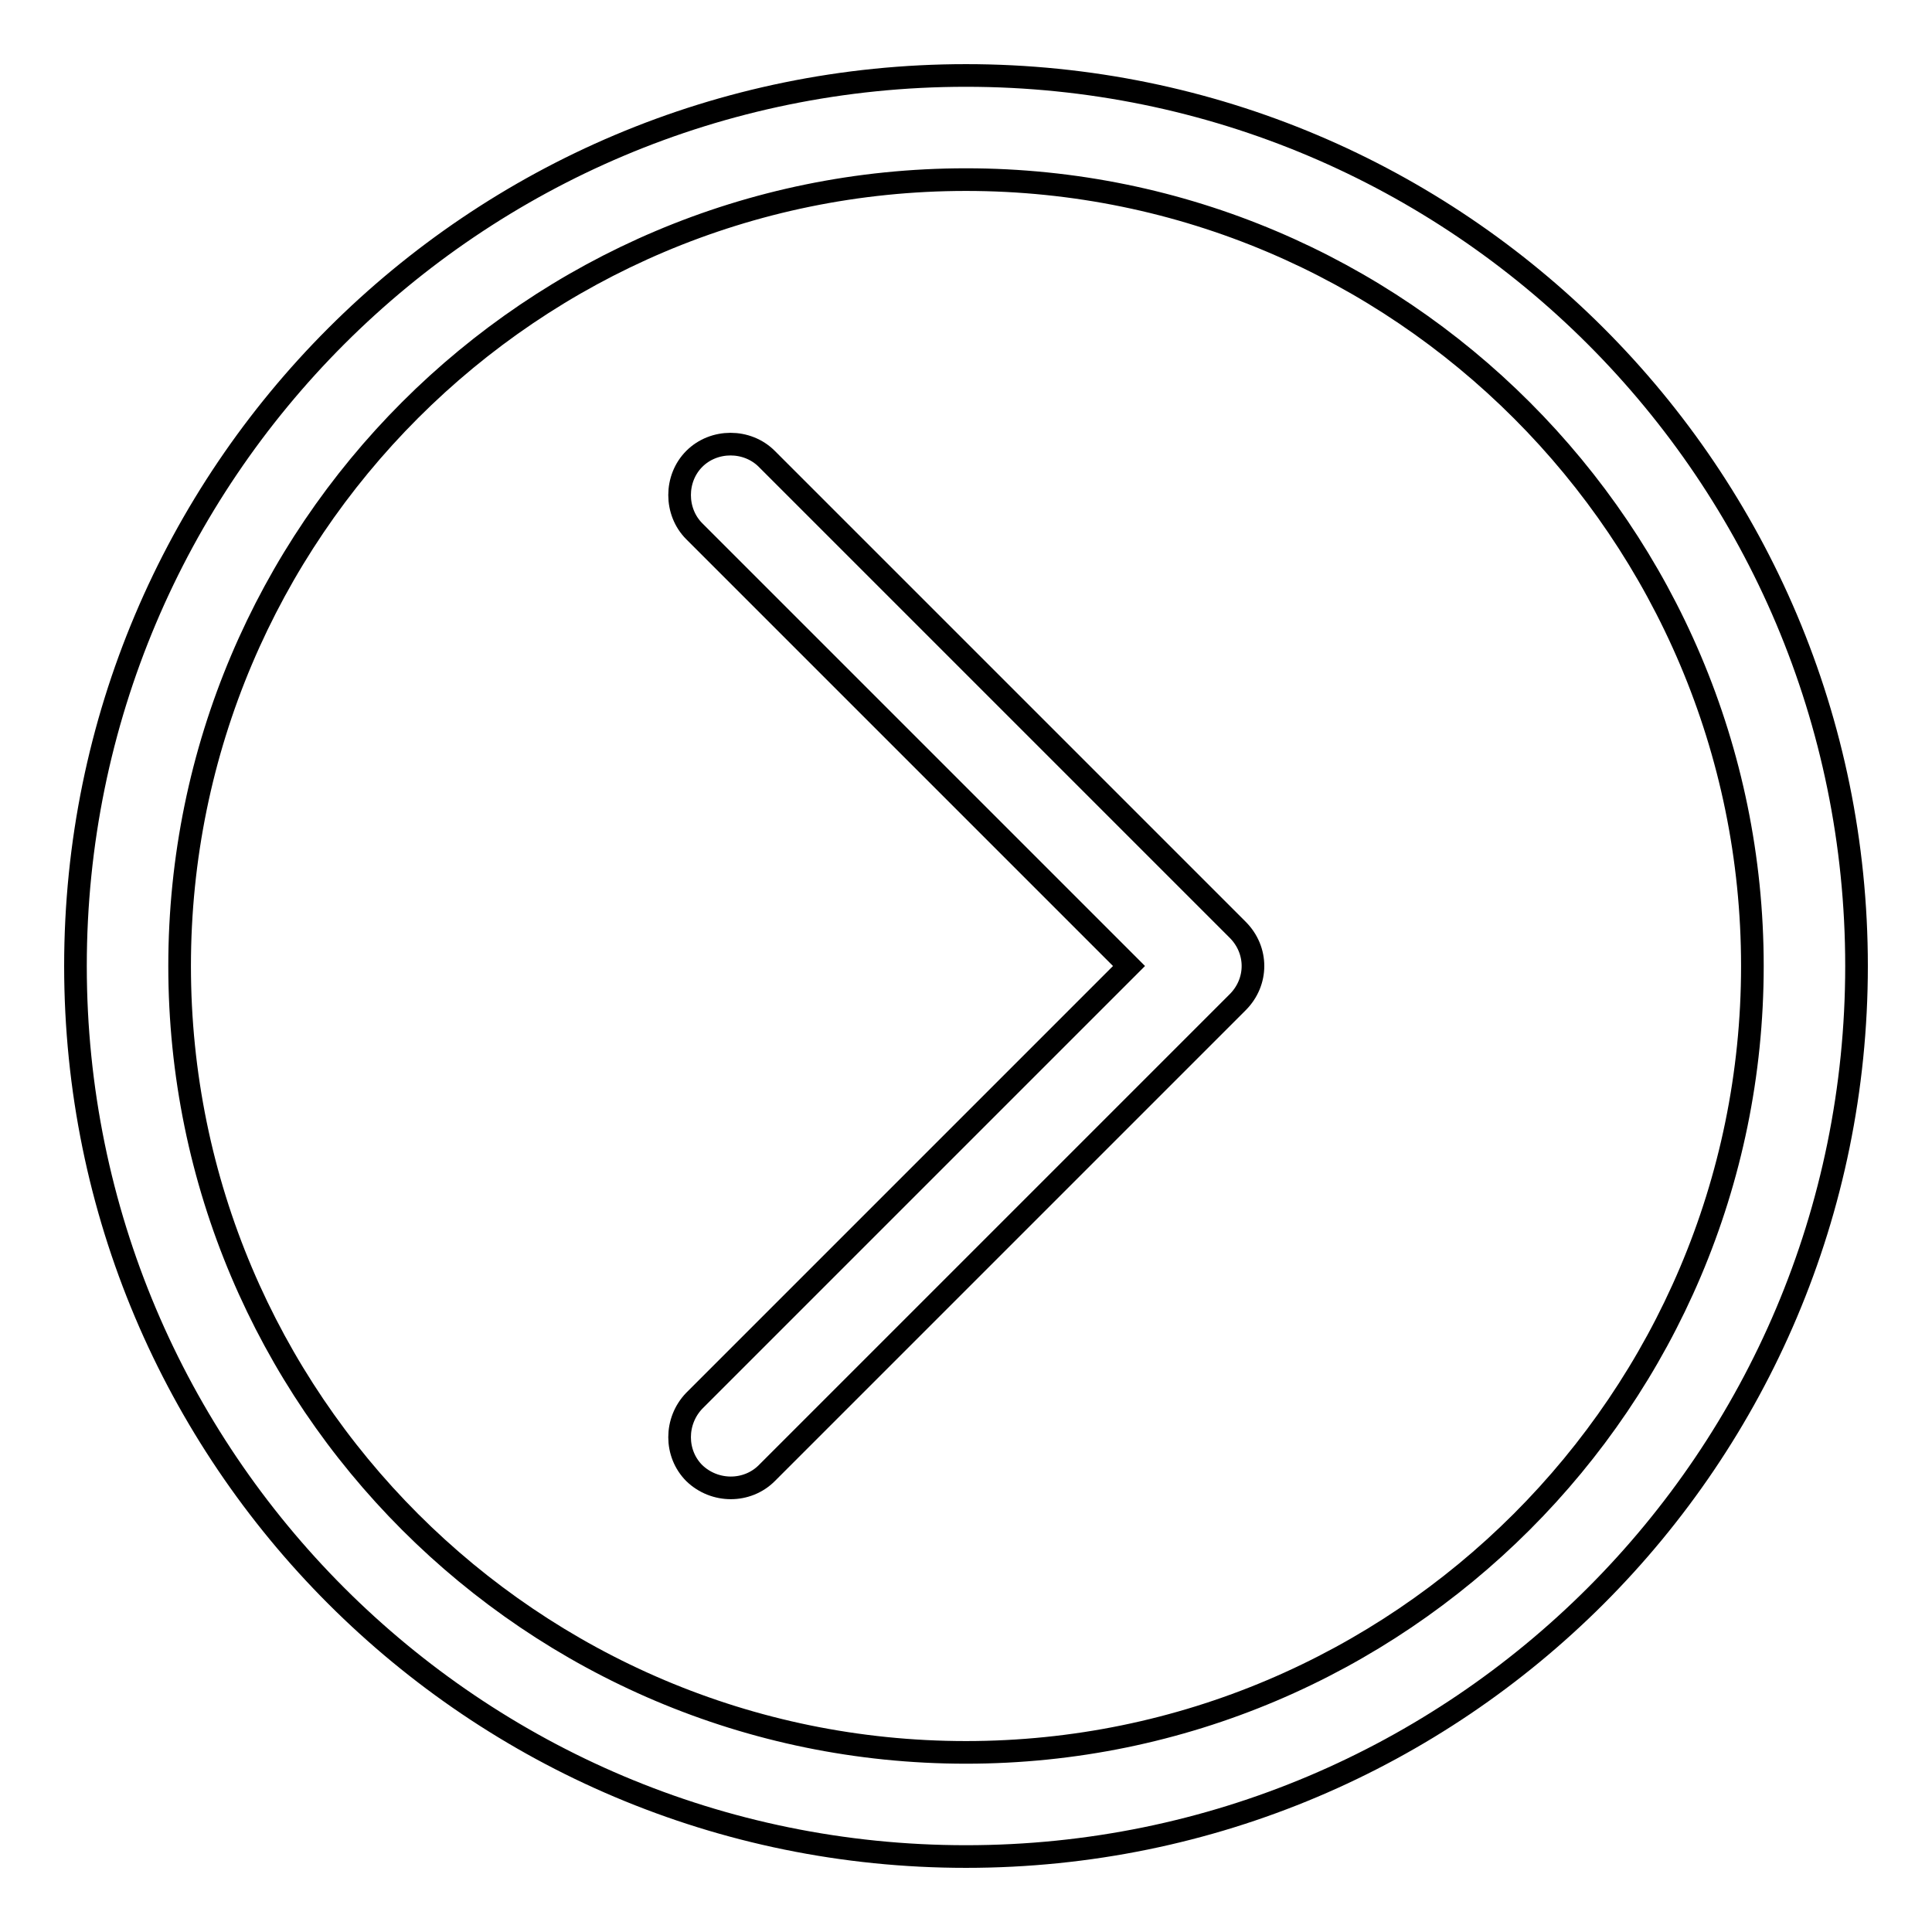 <?xml version="1.0" encoding="utf-8"?>
<!-- Svg Vector Icons : http://www.onlinewebfonts.com/icon -->
<!DOCTYPE svg PUBLIC "-//W3C//DTD SVG 1.1//EN" "http://www.w3.org/Graphics/SVG/1.1/DTD/svg11.dtd">
<svg version="1.1" xmlns="http://www.w3.org/2000/svg" xmlns:xlink="http://www.w3.org/1999/xlink" x="0px" y="0px" viewBox="0 0 256 256" enable-background="new 0 0 256 256" xml:space="preserve">
<g><g><path stroke-width="3" fill-opacity="0" stroke="#000000"  d="M128,23.8c57.5,0,104.2,46.8,104.2,104.2c0,57.5-46.8,104.2-104.2,104.2c-57.5,0-104.2-46.7-104.2-104.2C23.8,70.5,70.5,23.8,128,23.8 M128,10C62.8,10,10,62.8,10,128c0,65.2,52.8,118,118,118c65.2,0,118-52.8,118-118C246,62.8,193.2,10,128,10L128,10z"/><path stroke-width="3" fill-opacity="0" stroke="#000000"  d="M164,132.8l-62.4,62.4c-2.6,2.6-6.9,2.6-9.6,0c-2.6-2.6-2.6-6.9,0-9.6l57.6-57.6L92,70.4c-2.6-2.6-2.6-7,0-9.6s7-2.6,9.6,0l62.4,62.4C166.7,125.9,166.7,130.1,164,132.8z"/></g></g>
</svg>